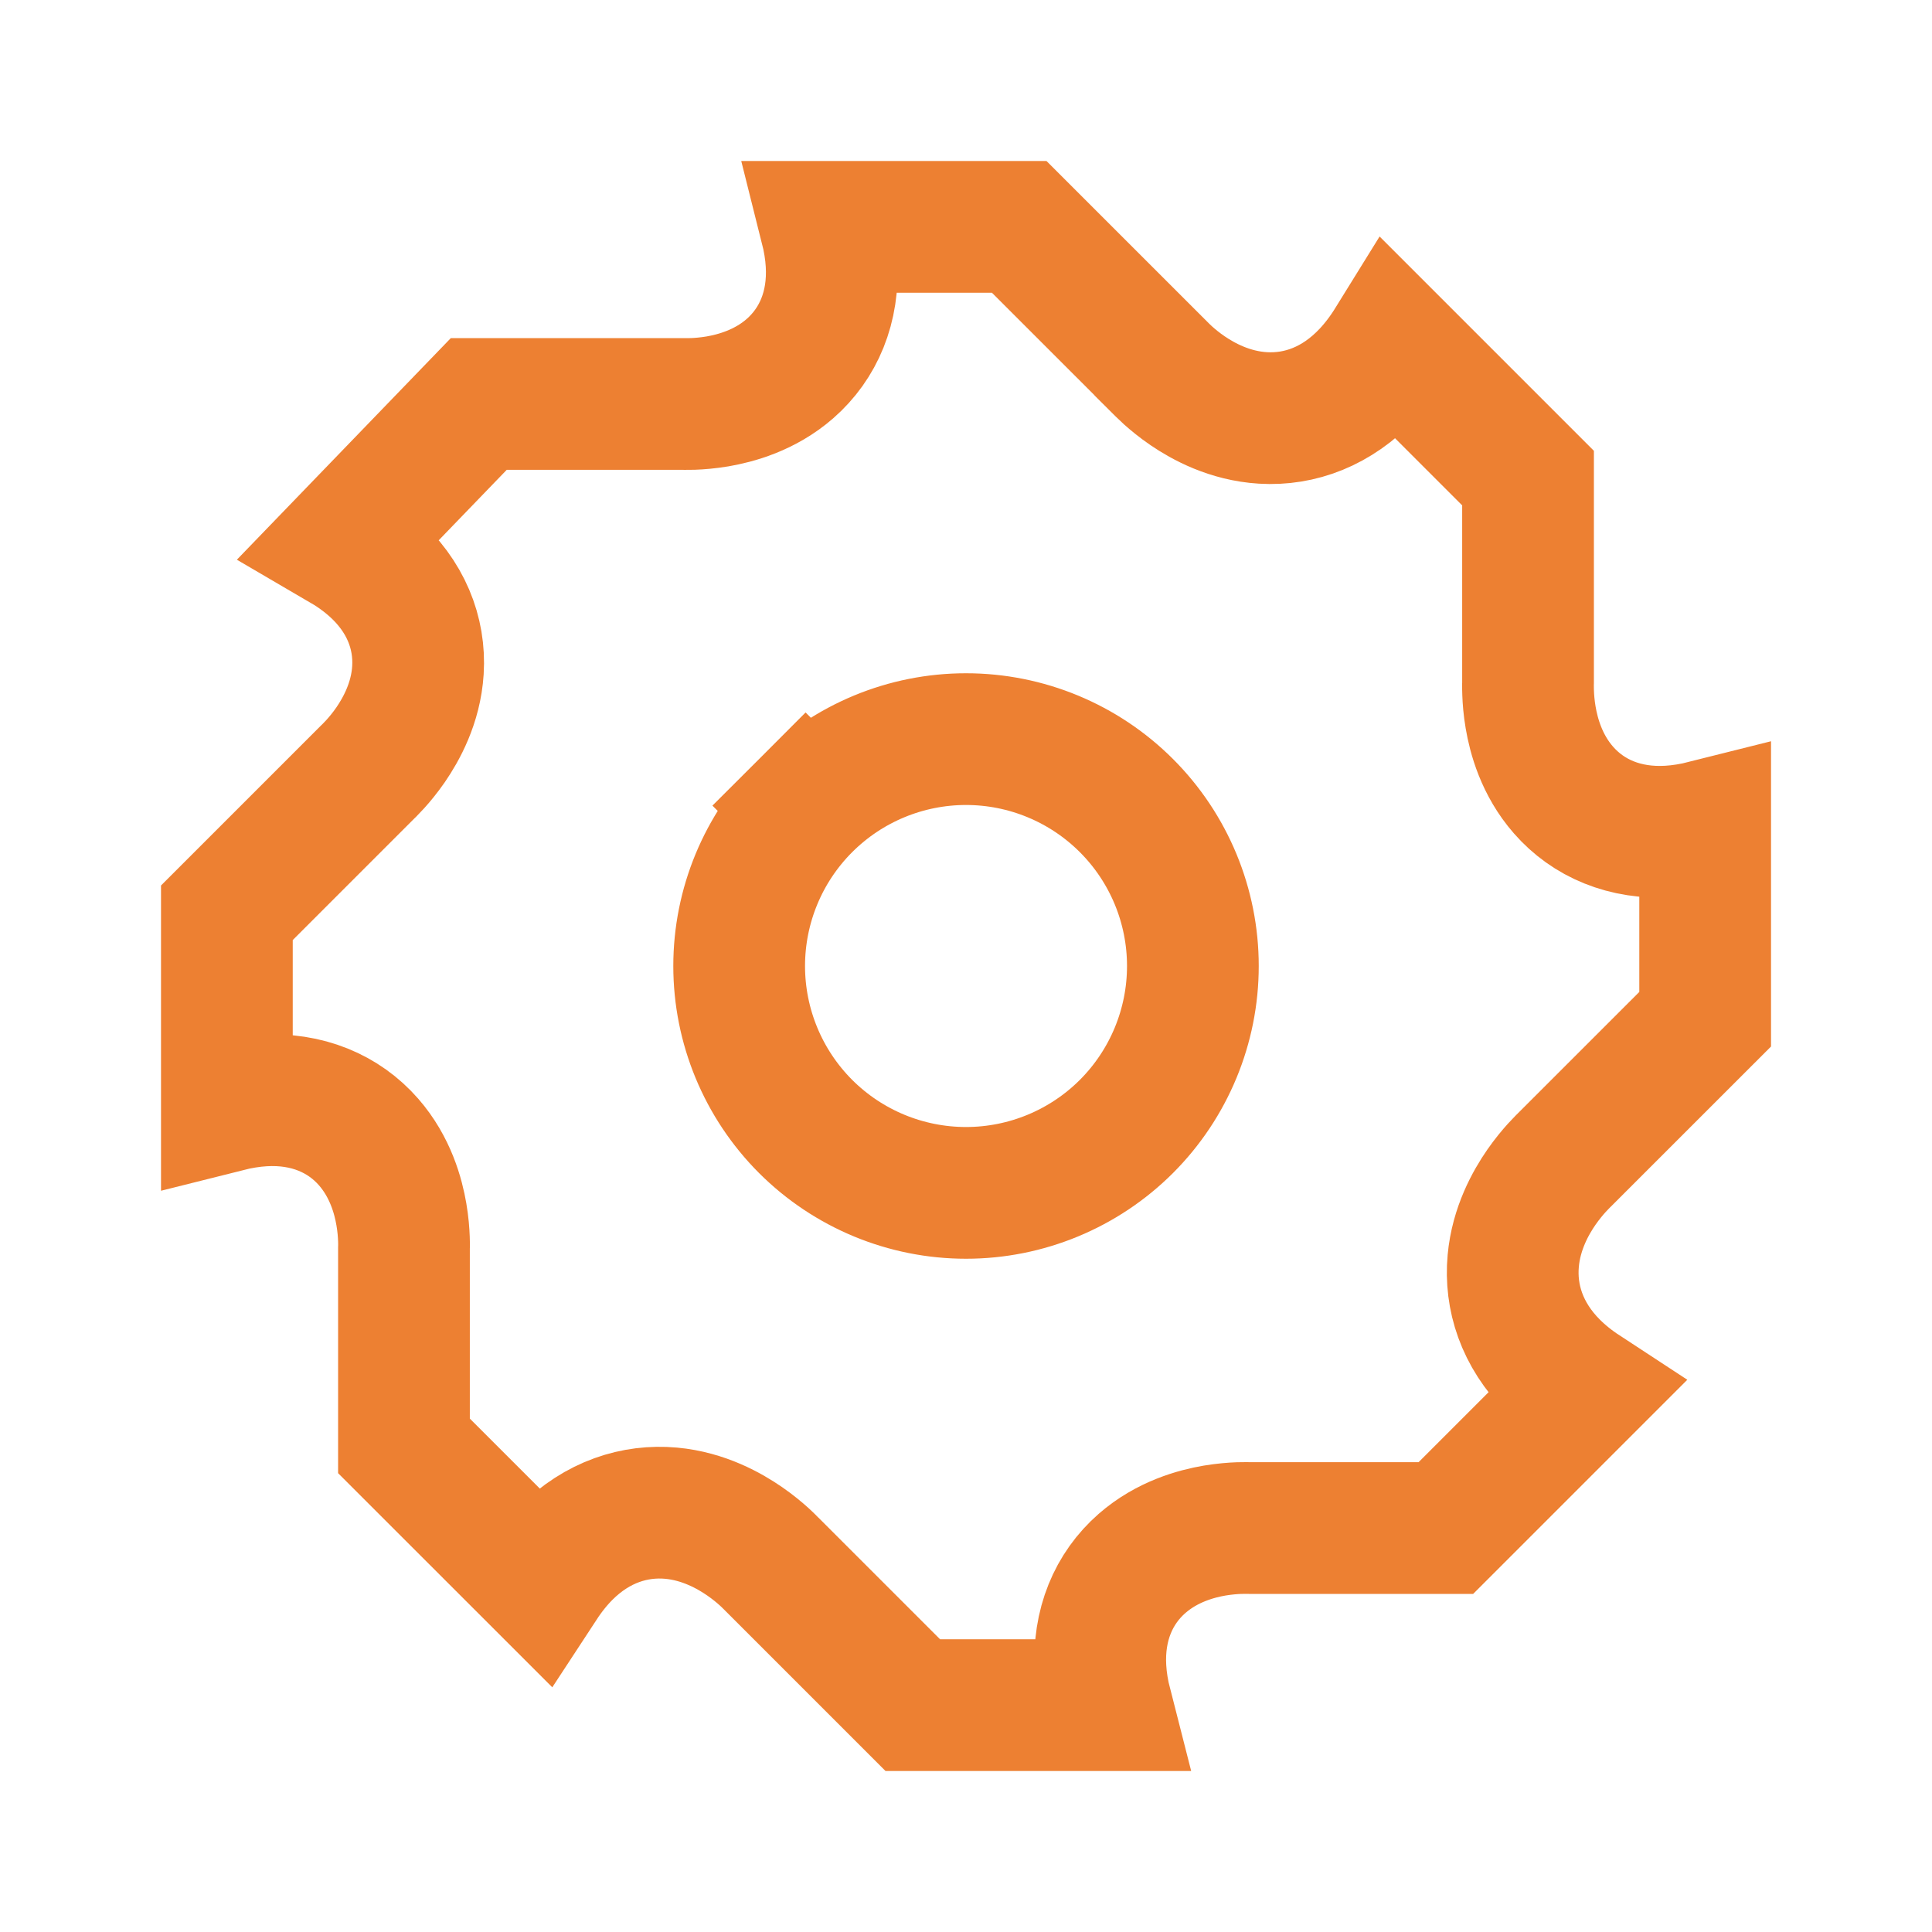 <?xml version="1.0" encoding="UTF-8"?> <svg xmlns="http://www.w3.org/2000/svg" width="44" height="44" viewBox="0 0 44 44" fill="none"><path d="M18.347 18.347L19.408 19.407L18.347 18.347C17.378 19.316 16.834 20.63 16.834 22C16.834 23.37 17.378 24.684 18.347 25.654C19.316 26.622 20.63 27.167 22 27.167C23.371 27.167 24.685 26.622 25.654 25.654C26.623 24.684 27.167 23.37 27.167 22C27.167 20.63 26.623 19.316 25.654 18.347C24.685 17.378 23.371 16.833 22 16.833C20.63 16.833 19.316 17.378 18.347 18.347ZM35.618 26.427C35.618 26.427 35.618 26.427 35.618 26.427C35.607 26.439 35.592 26.453 35.576 26.469C35.543 26.502 35.501 26.546 35.453 26.599C35.358 26.704 35.234 26.852 35.105 27.037C34.864 27.385 34.53 27.974 34.463 28.716C34.388 29.539 34.657 30.395 35.374 31.113C35.575 31.314 35.804 31.498 36.062 31.667L32.929 34.8H28.443C28.43 34.8 28.414 34.799 28.397 34.799C28.351 34.799 28.29 34.799 28.219 34.801C28.077 34.806 27.884 34.821 27.661 34.858C27.248 34.929 26.581 35.106 26.008 35.607C25.364 36.171 25.003 37.003 25.063 38.014C25.079 38.279 25.123 38.552 25.195 38.833H20.788L17.573 35.618C17.562 35.606 17.548 35.592 17.531 35.576C17.498 35.543 17.455 35.501 17.402 35.453C17.297 35.358 17.148 35.233 16.963 35.105C16.615 34.864 16.026 34.53 15.284 34.462C14.461 34.388 13.605 34.656 12.887 35.374C12.687 35.575 12.503 35.804 12.334 36.062L9.2 32.929V28.443C9.201 28.429 9.201 28.414 9.201 28.397C9.202 28.351 9.202 28.29 9.199 28.218C9.194 28.077 9.18 27.883 9.142 27.661C9.072 27.248 8.895 26.581 8.394 26.008C7.83 25.363 6.997 25.003 5.987 25.063C5.722 25.079 5.449 25.123 5.167 25.194V20.788L8.382 17.573C8.382 17.573 8.382 17.573 8.382 17.573C8.394 17.561 8.408 17.547 8.425 17.531C8.457 17.498 8.499 17.455 8.547 17.402C8.642 17.297 8.767 17.148 8.895 16.963C9.132 16.618 9.471 16.019 9.518 15.264C9.571 14.414 9.242 13.57 8.479 12.899C8.279 12.723 8.053 12.561 7.801 12.414L10.904 9.2H15.558C15.571 9.2 15.586 9.201 15.603 9.201C15.65 9.202 15.71 9.201 15.782 9.199C15.923 9.194 16.117 9.179 16.339 9.142C16.752 9.071 17.42 8.894 17.992 8.394C18.637 7.829 18.998 6.997 18.937 5.986C18.921 5.722 18.877 5.449 18.806 5.167H23.212L26.428 8.382L26.428 8.383C26.44 8.395 26.454 8.409 26.471 8.426C26.504 8.459 26.548 8.501 26.602 8.55C26.709 8.645 26.859 8.771 27.047 8.899C27.401 9.14 28.003 9.472 28.762 9.518C29.604 9.569 30.45 9.256 31.146 8.515C31.346 8.303 31.529 8.059 31.698 7.786L34.8 10.888V15.558C34.8 15.559 34.8 15.56 34.8 15.561C34.8 15.574 34.8 15.588 34.799 15.603C34.799 15.65 34.799 15.71 34.802 15.782C34.807 15.923 34.821 16.117 34.859 16.339C34.929 16.752 35.106 17.42 35.607 17.992C36.171 18.637 37.003 18.997 38.014 18.937C38.279 18.921 38.552 18.877 38.834 18.806V23.212L35.618 26.427Z" stroke="#ED8032" stroke-width="3"></path></svg> 